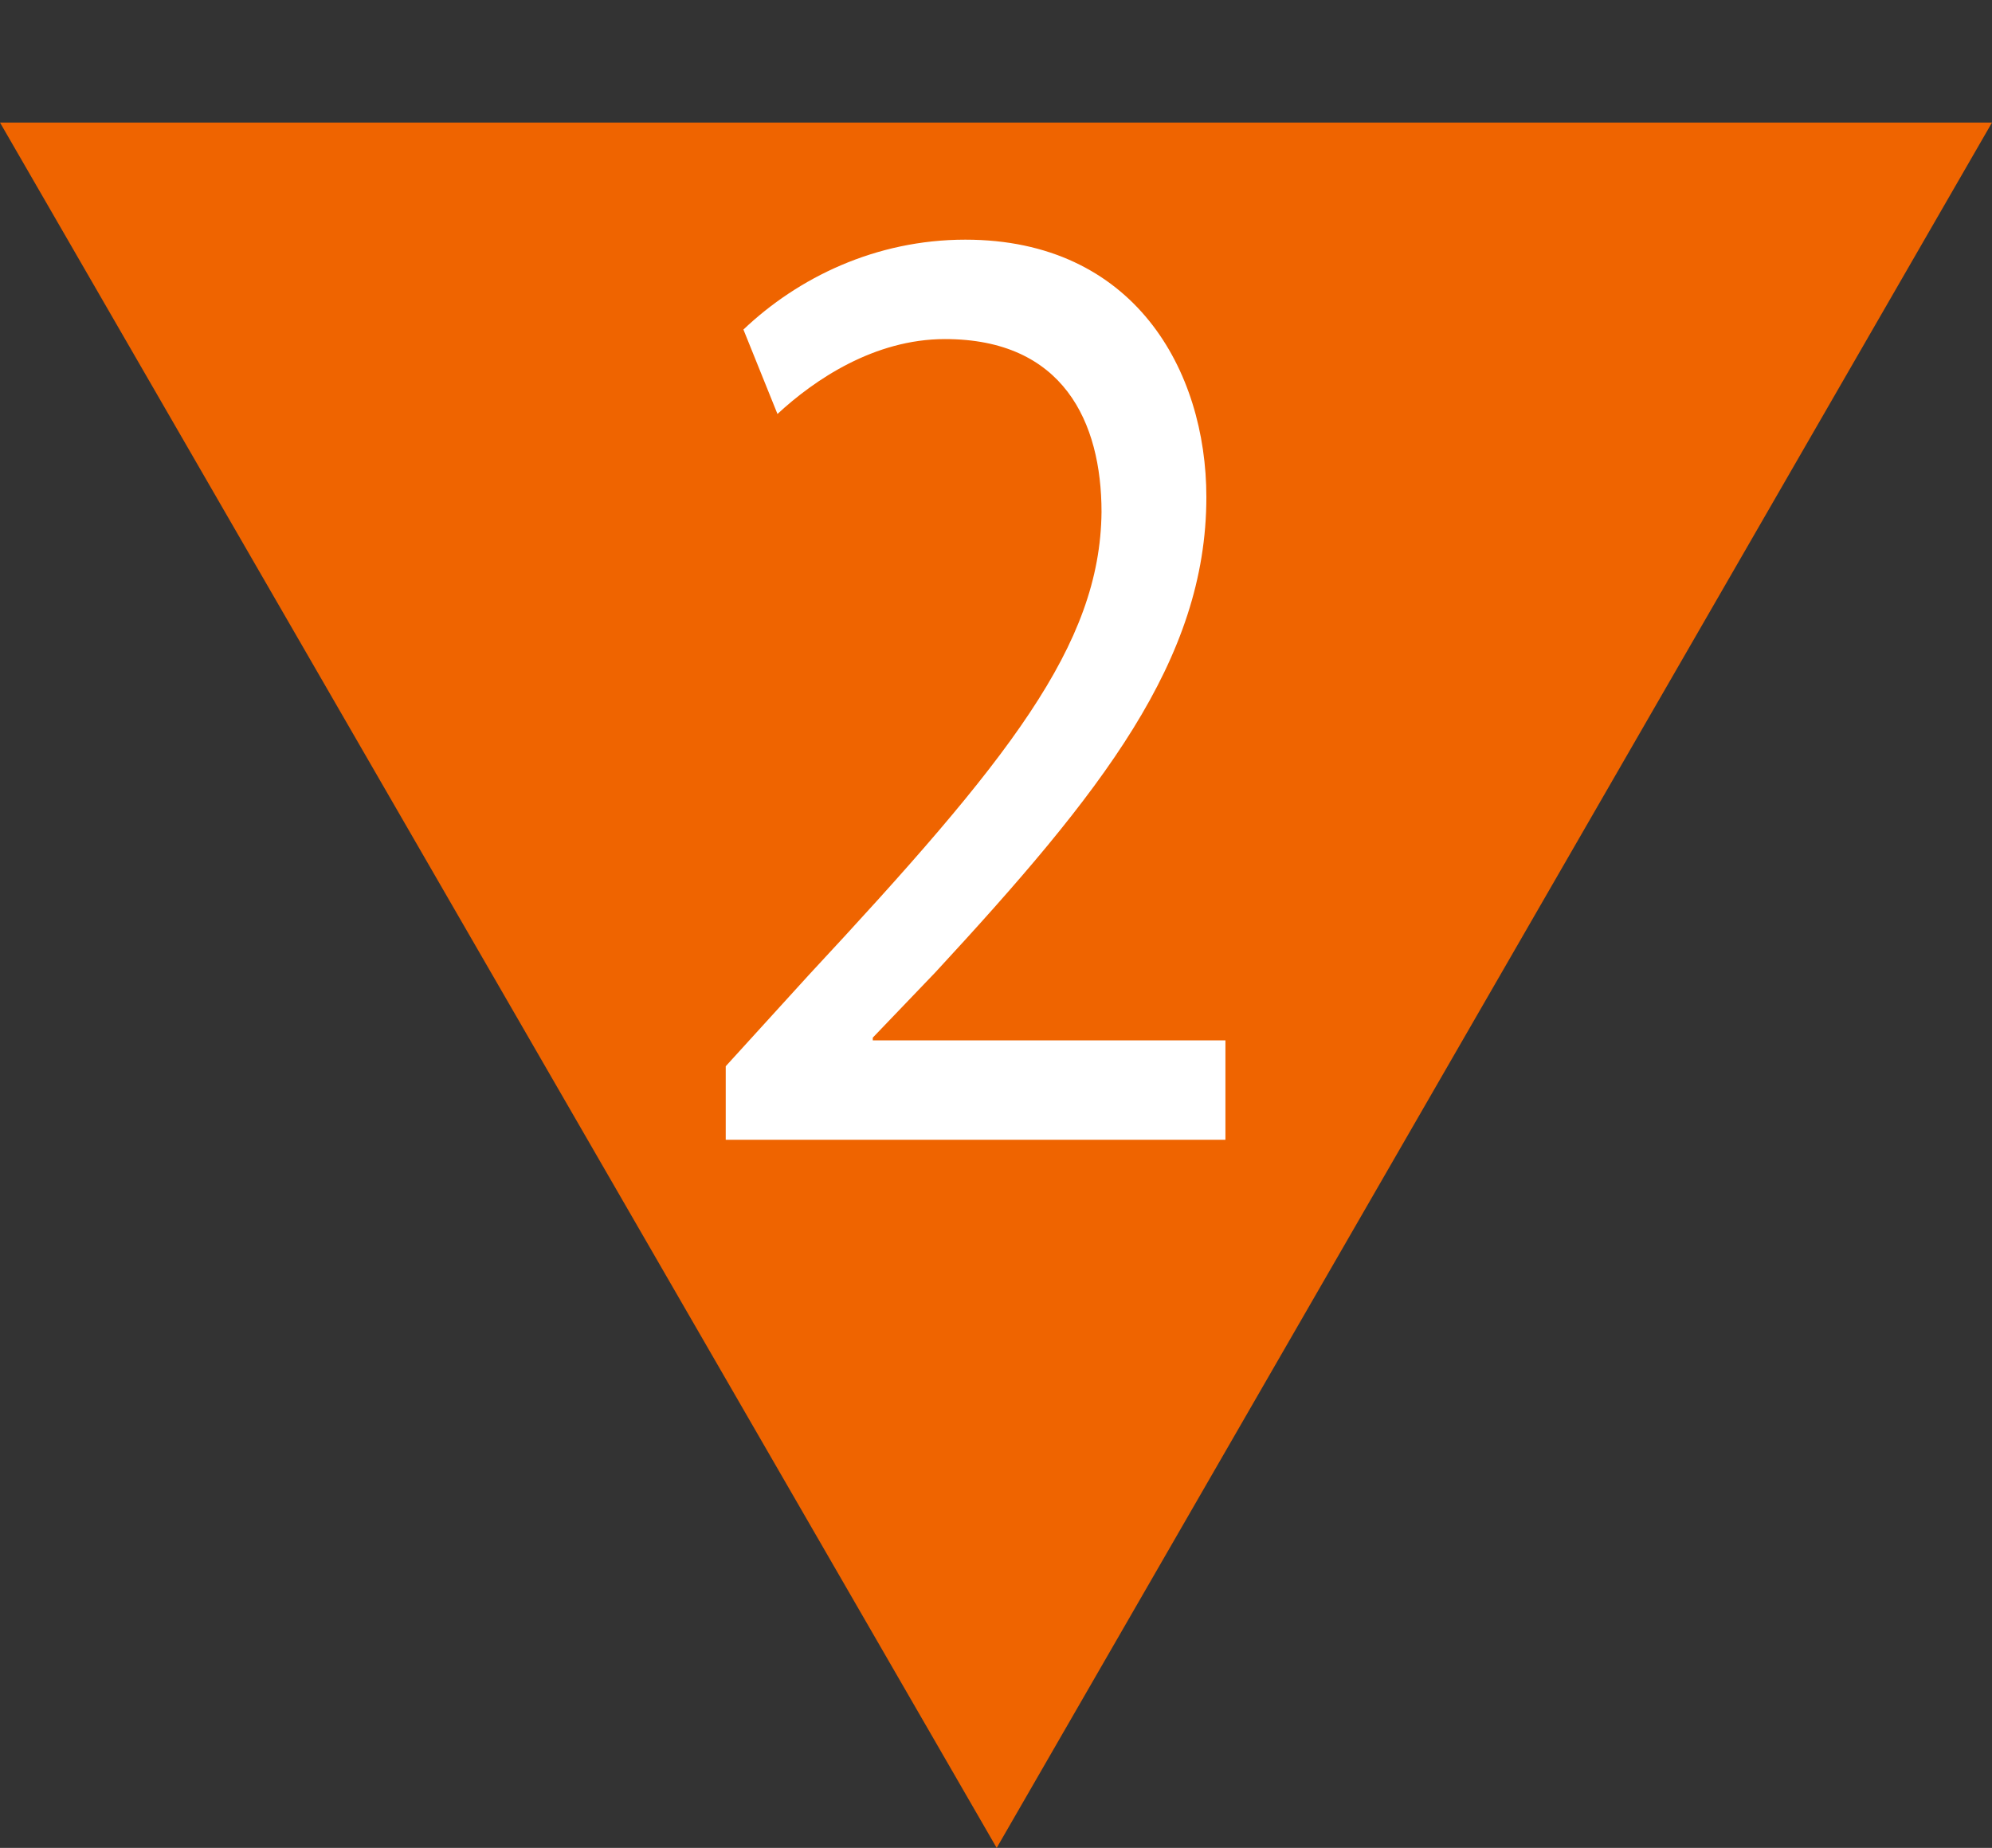 <svg viewBox="0 0 14.63 13.57" xmlns="http://www.w3.org/2000/svg" xmlns:xlink="http://www.w3.org/1999/xlink" id="Ebene_2" overflow="hidden"><rect x="0" y="0" width="14.63" height="13.57" fill="#333333" stroke="none"/><defs></defs><g id="Ebene_1-2"><g><path d="M7.32 13.57 14.63 0.9 0 0.9 7.32 13.57Z" fill="#EF6400"/><path d="M5.33 8.37 5.33 7.83 5.94 7.16C7.41 5.58 8.08 4.74 8.09 3.76 8.09 3.1 7.81 2.49 6.94 2.49 6.42 2.49 5.98 2.79 5.71 3.04L5.46 2.42C5.86 2.04 6.43 1.76 7.09 1.76 8.33 1.76 8.86 2.72 8.86 3.65 8.86 4.85 8.09 5.82 6.87 7.14L6.41 7.62 6.41 7.64 9 7.64 9 8.37 5.31 8.37Z" fill="#FFFFFF"/></g></g></svg>